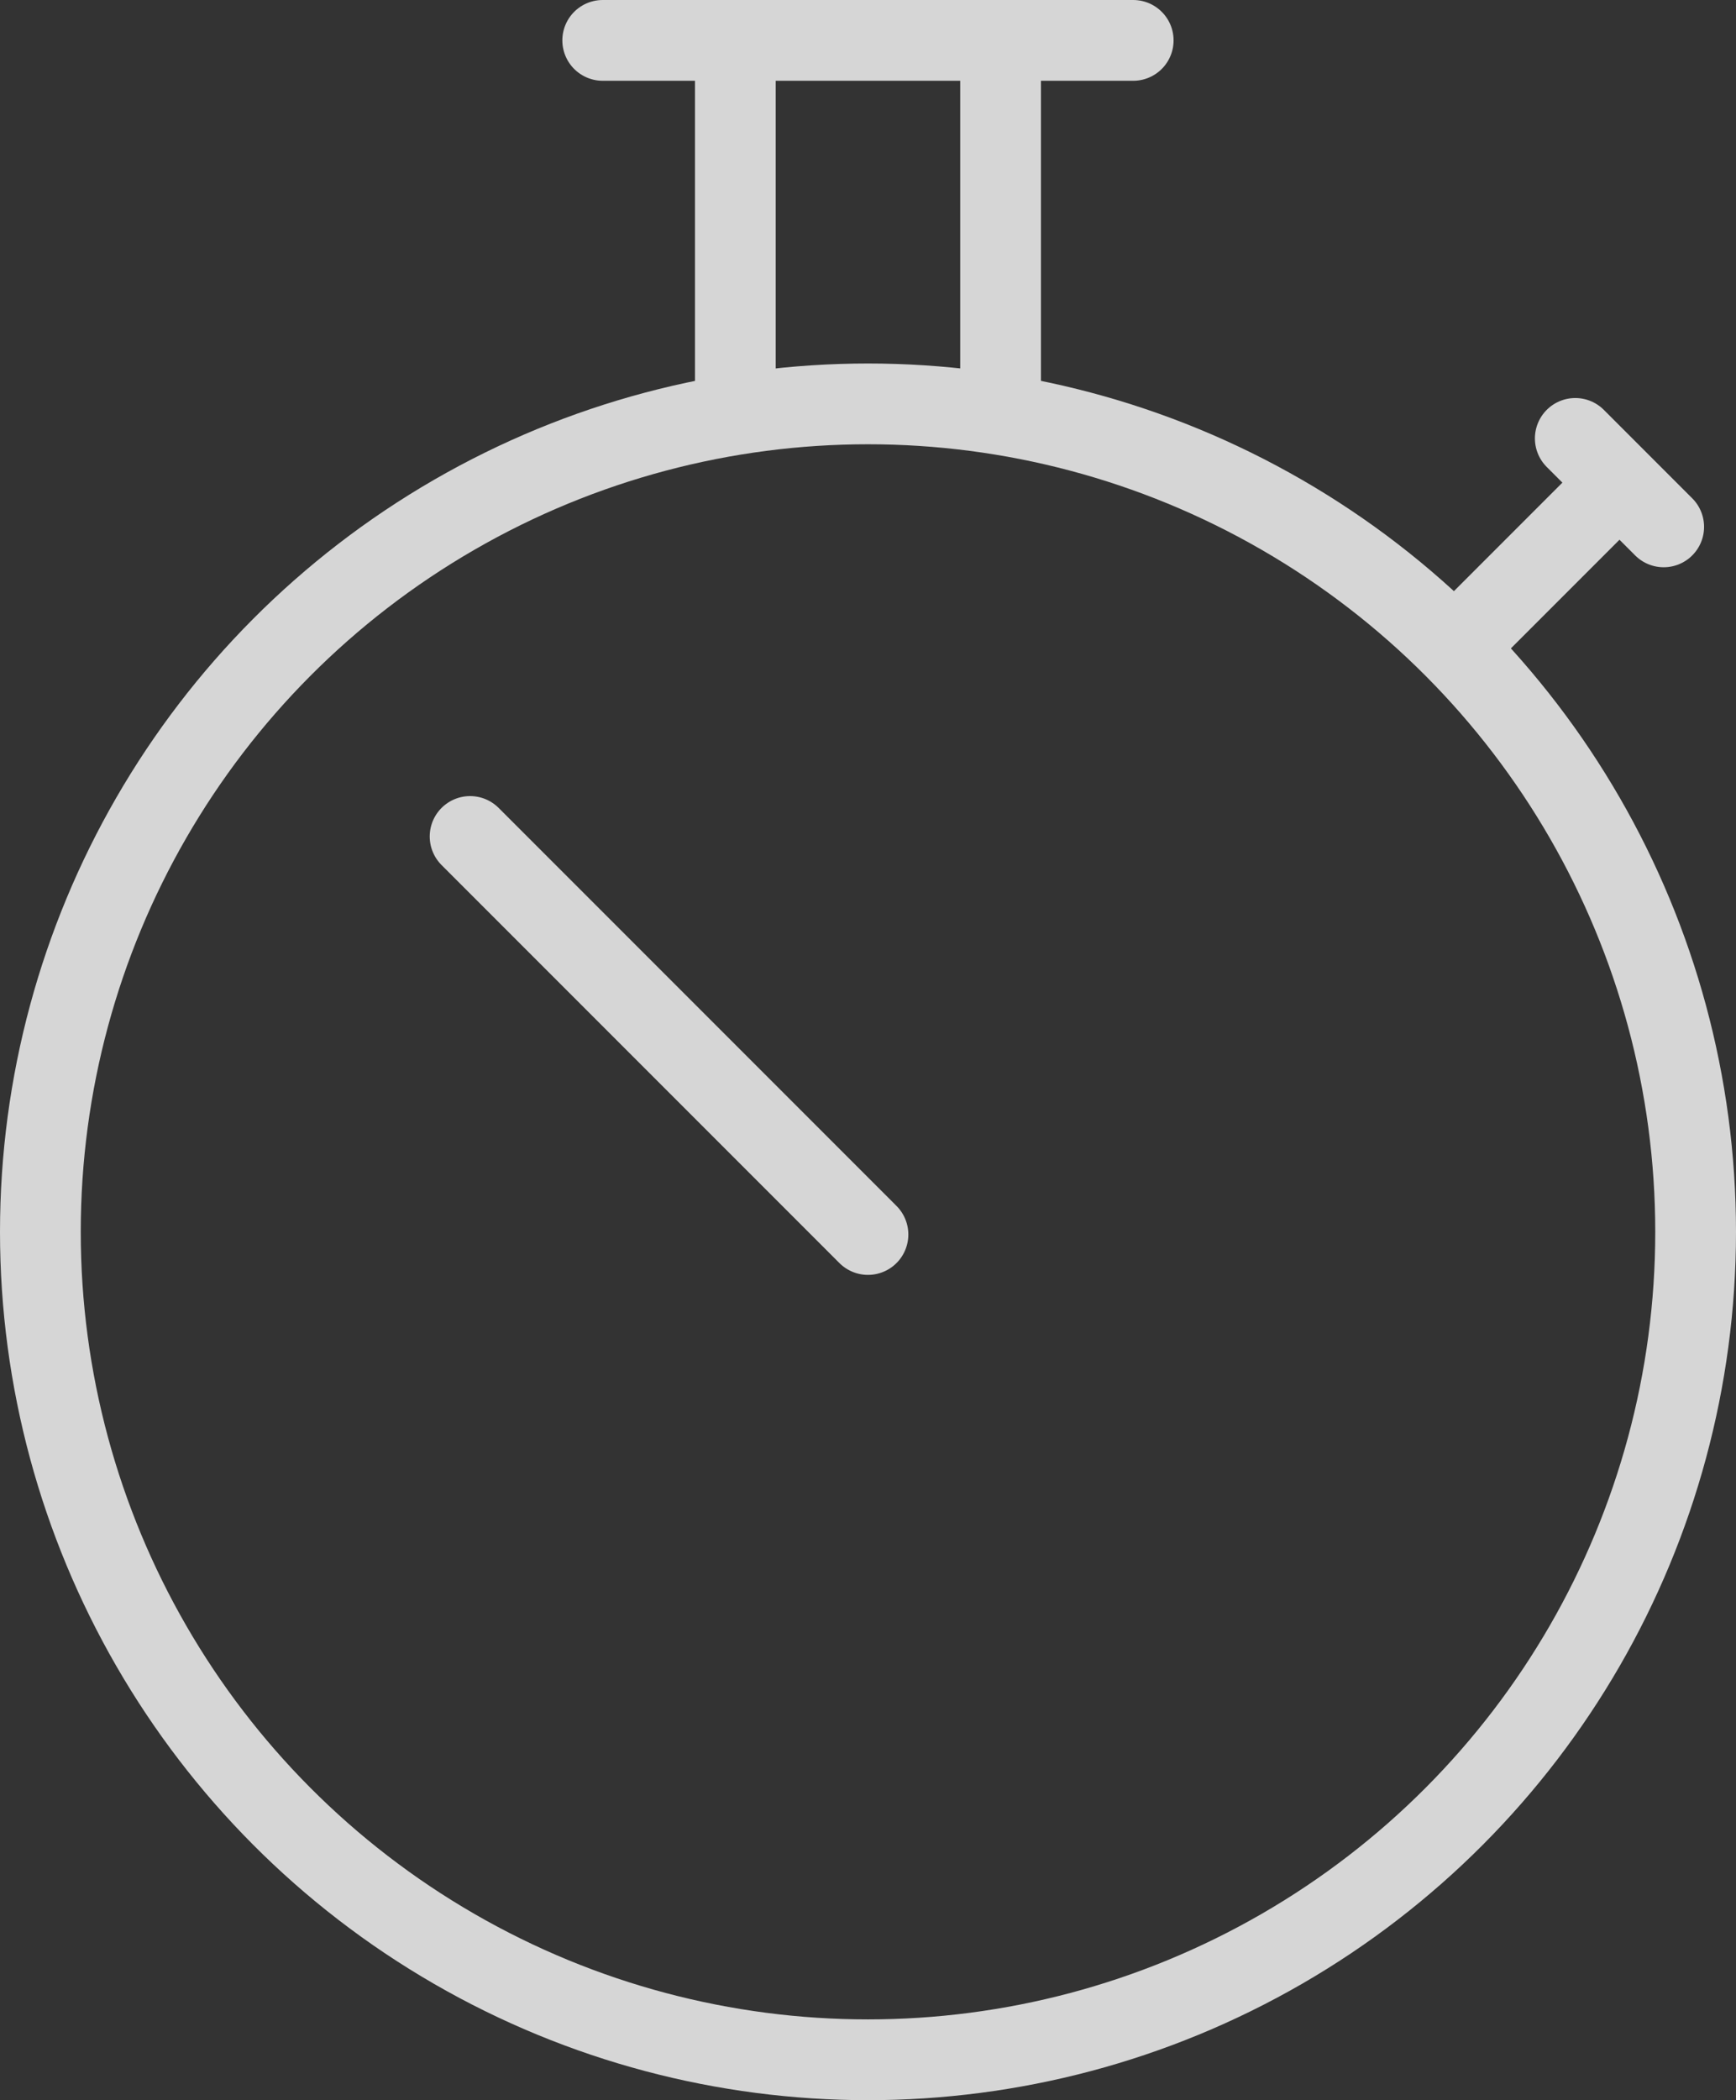 <svg xmlns="http://www.w3.org/2000/svg" width="43" height="52" viewBox="0 0 43 52"><rect x="0" y="0" width="43" height="52" fill="#333333" stroke="none"/><defs><style>.a{opacity:0.8;}.b{fill:none;stroke:#fff;stroke-linecap:round;stroke-linejoin:round;stroke-width:2px;}</style></defs><g class="a" transform="translate(-1.782 0.5)"><circle class="b" cx="20.5" cy="20.5" r="20.5" transform="translate(2.782 9.5)"/><path class="b" d="M10.785.5h13.14m8.14,14.855,3.9-3.9M14.07,9.363V.5h6.57V9.363m14.235.992,2.19,2.19M17.355,30.066,7.5,20.211" transform="translate(5.926 0)"/></g></svg>
